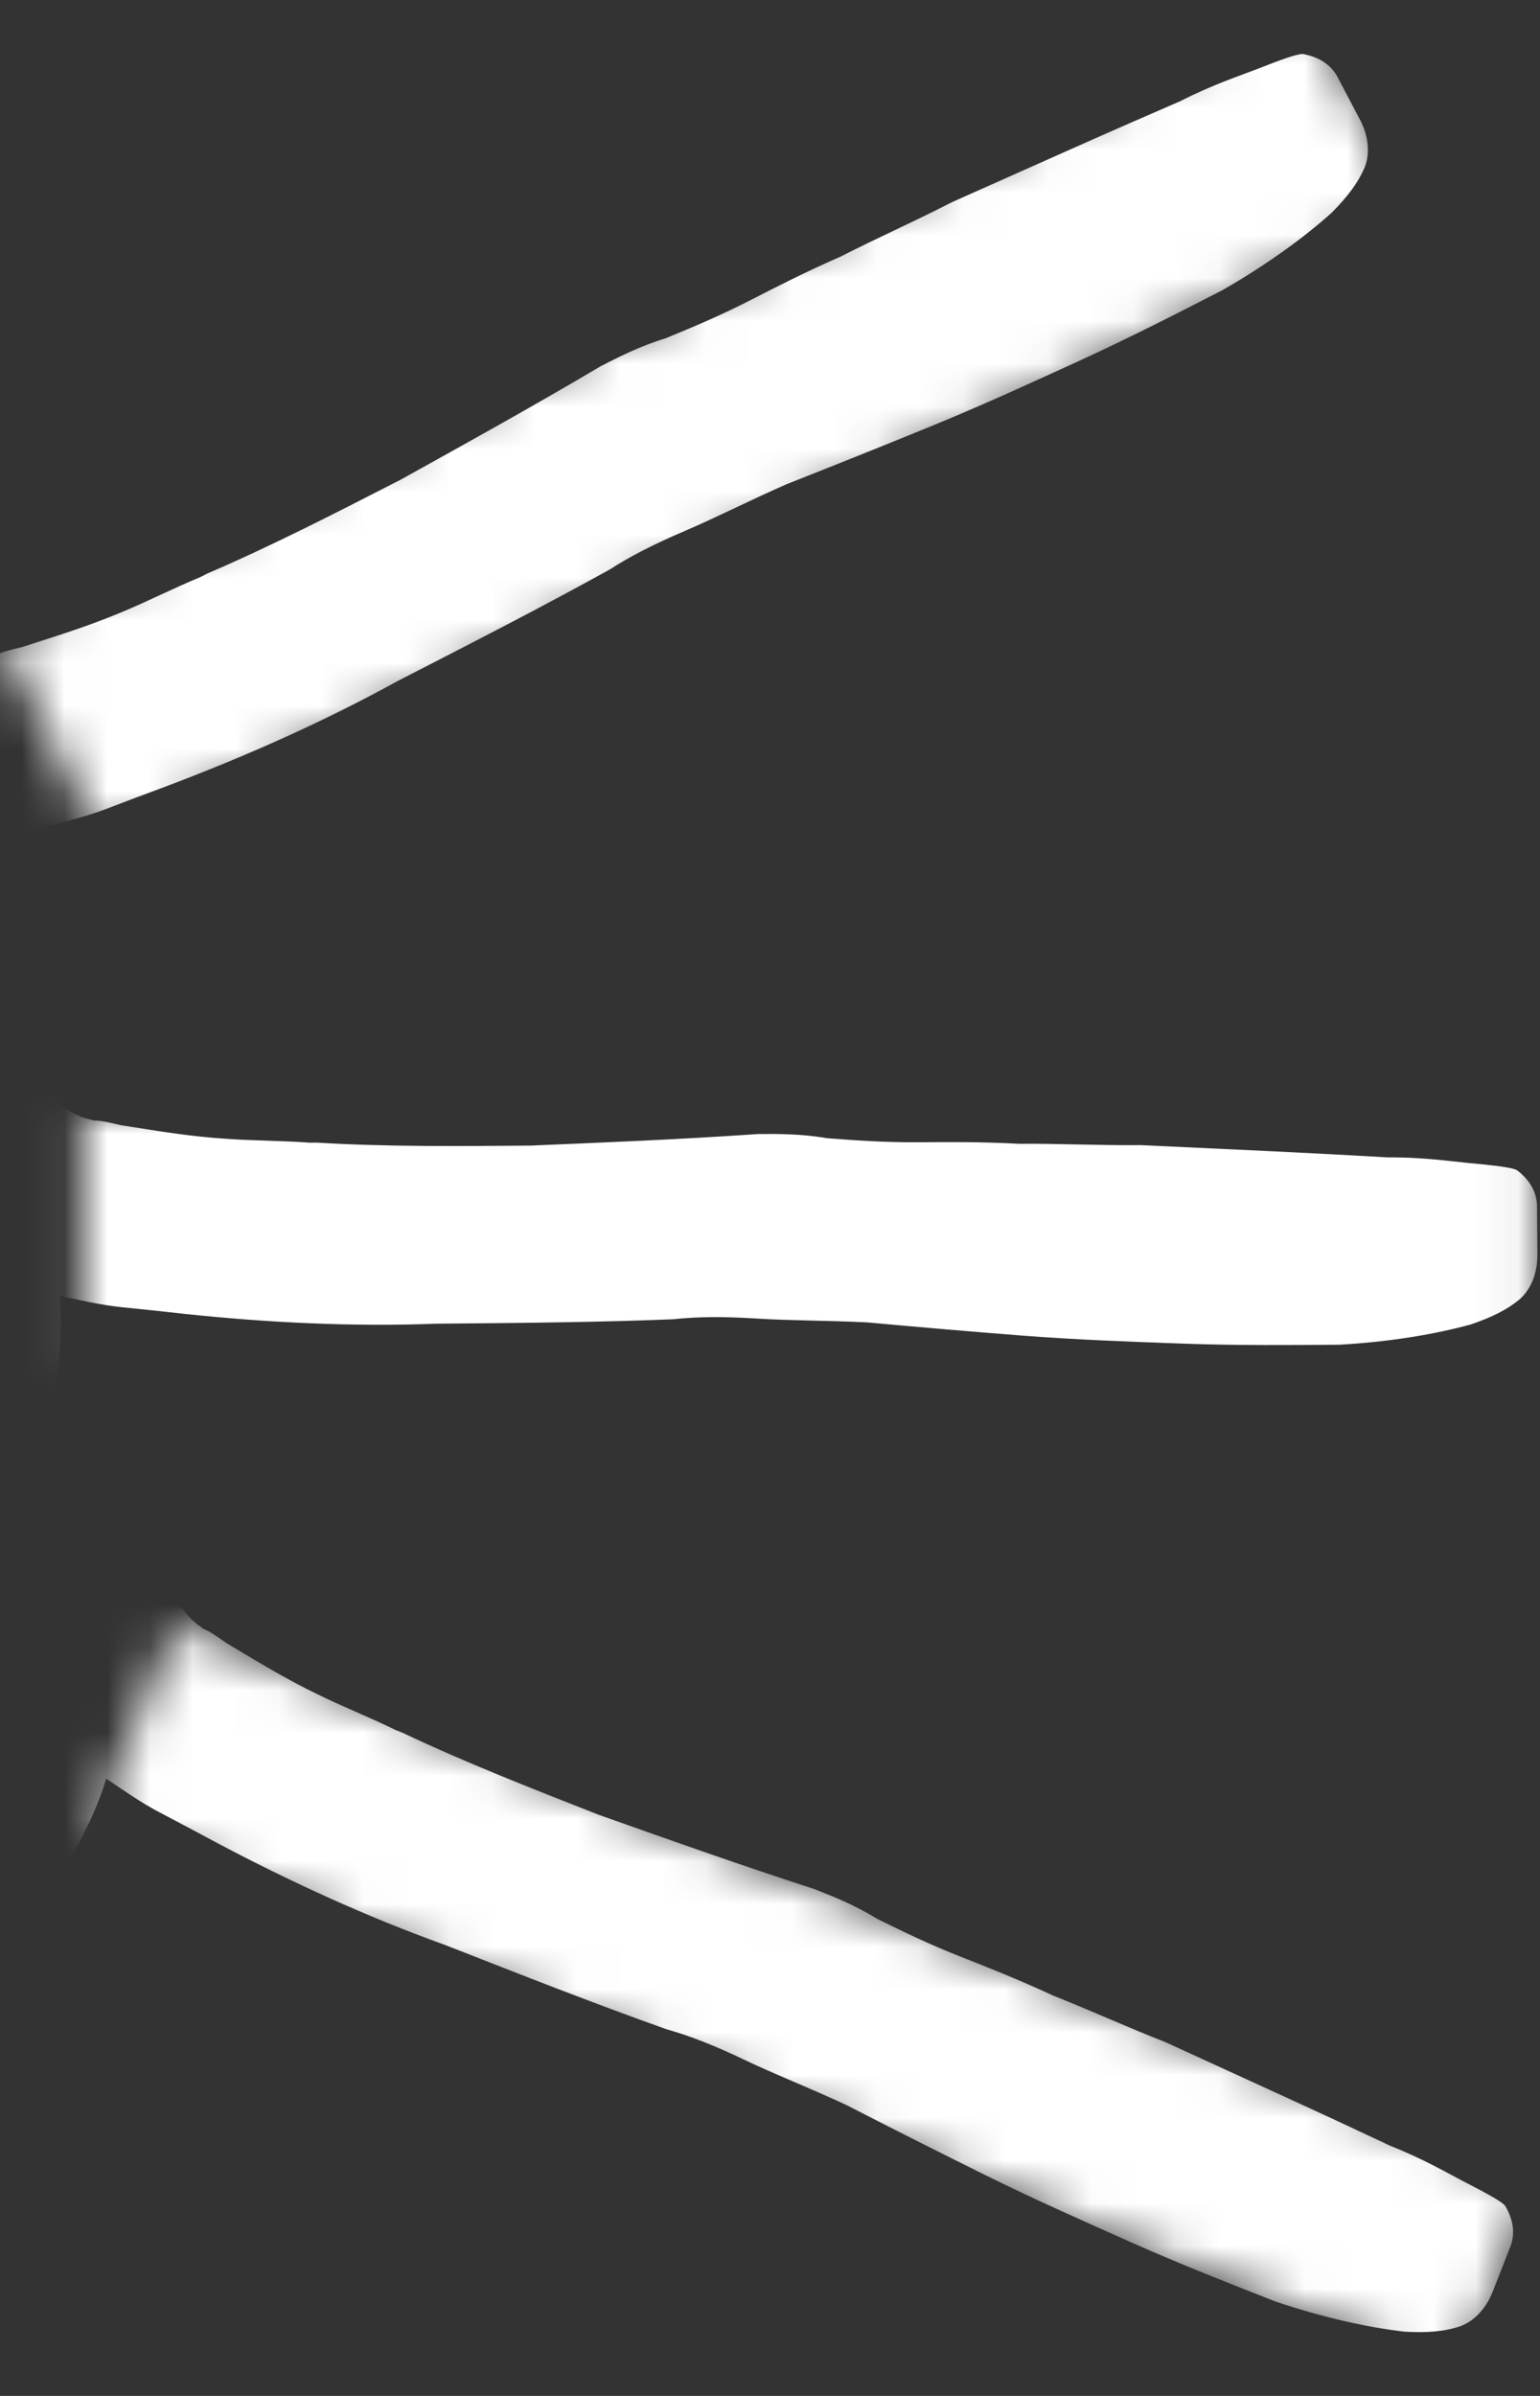 <?xml version="1.0" encoding="UTF-8"?> <svg xmlns="http://www.w3.org/2000/svg" width="36" height="56" viewBox="0 0 36 56" fill="none"><rect x="0" y="0" width="36" height="56" fill="#333333" stroke="none"/> <mask id="mask0_206_152" style="mask-type:alpha" maskUnits="userSpaceOnUse" x="0" y="0" width="33" height="20"> <rect width="33.987" height="5.436" transform="matrix(-0.899 0.437 0.437 0.899 30.561 0)" fill="#D9D9D9"></rect> </mask> <g mask="url(#mask0_206_152)"> <path d="M1.267 27.989C0.758 27.872 0.398 27.552 0.112 27.131C-0.041 27.083 -0.144 27.009 -0.17 26.959L-0.172 26.834C-0.198 26.785 -0.224 26.735 -0.276 26.636C-0.329 26.536 -0.381 26.437 -0.433 26.337L-0.46 26.288C-0.59 26.039 -0.721 25.791 -0.826 25.592C-0.93 25.393 -1.111 25.171 -1.242 24.922L-1.451 24.525C-1.868 23.855 -2.312 23.01 -2.733 22.09C-3.153 21.17 -3.6 20.2 -4.173 19.232C-4.304 18.983 -4.485 18.761 -4.642 18.462C-4.773 18.214 -4.93 17.916 -5.087 17.618C-5.372 17.196 -5.608 16.749 -5.869 16.252C-6.08 15.729 -6.342 15.232 -6.604 14.736C-7.623 12.798 -8.259 11.104 -8.434 9.679C-8.52 9.029 -8.351 8.501 -8.003 8.07C-7.628 7.688 -7.252 7.432 -6.773 7.249C-6.116 7.039 -5.506 7.104 -5.02 7.423C-4.508 7.665 -4.196 8.136 -4.11 8.786C-4.05 9.386 -3.887 10.06 -3.648 10.758C-3.408 11.455 -3.066 12.226 -2.596 13.121C-2.386 13.518 -2.203 13.866 -2.02 14.214C-1.787 14.536 -1.604 14.884 -1.447 15.182C-1.32 15.18 -1.167 15.228 -1.115 15.327L-1.064 15.301C-0.962 15.375 -0.835 15.373 -0.708 15.371C-0.505 15.393 -0.328 15.365 -0.1 15.312C0.051 15.234 0.278 15.181 0.506 15.127L0.834 15.022C1.49 14.811 2.146 14.601 2.827 14.315C3.457 14.055 4.061 13.745 4.691 13.485L4.842 13.407C6.353 12.758 7.863 11.983 9.373 11.208C10.857 10.384 12.441 9.508 14.049 8.556C14.452 8.35 14.955 8.091 15.561 7.907C16.191 7.647 16.821 7.386 17.576 6.999C18.13 6.715 18.834 6.354 19.666 5.99C20.471 5.577 21.353 5.188 22.259 4.723C23.191 4.308 24.123 3.893 25.055 3.477C25.987 3.062 26.818 2.699 27.599 2.361C28.354 1.974 29.01 1.763 29.54 1.555C30.069 1.346 30.397 1.241 30.474 1.265C30.83 1.335 31.112 1.506 31.269 1.804C31.452 2.151 31.608 2.45 31.792 2.797C32.001 3.195 32.033 3.62 31.886 3.948C31.739 4.276 31.515 4.58 31.141 4.962C30.491 5.548 29.613 6.187 28.582 6.779C27.576 7.296 26.468 7.864 25.285 8.408C24.151 8.927 22.968 9.471 21.758 9.965C20.548 10.46 19.439 10.903 18.38 11.32C17.498 11.709 16.744 12.096 16.013 12.408C15.282 12.72 14.729 13.004 14.251 13.312C12.717 14.162 11.057 15.014 9.295 15.918C7.56 16.872 5.746 17.676 3.88 18.381C3.451 18.538 2.972 18.721 2.493 18.903C2.014 19.086 1.559 19.193 1.054 19.326C1.418 19.897 1.708 20.569 1.947 21.266C2.16 21.914 2.45 22.586 2.764 23.182C2.893 23.306 2.971 23.455 3.076 23.653C3.204 23.777 3.283 23.926 3.361 24.075C3.44 24.224 3.518 24.373 3.597 24.522C3.884 25.069 4.045 25.617 4.104 26.092C4.17 27.068 3.672 27.702 2.764 28.041C2.31 28.149 1.853 28.131 1.267 27.989Z" fill="white"></path> </g> <mask id="mask1_206_152" style="mask-type:alpha" maskUnits="userSpaceOnUse" x="1" y="26" width="35" height="6"> <rect width="34" height="6" transform="matrix(-1 0 0 1 35.94 26)" fill="#D9D9D9"></rect> </mask> <g mask="url(#mask1_206_152)"> <path d="M-2.346 38.103C-2.741 37.77 -2.912 37.324 -2.973 36.82C-3.086 36.709 -3.143 36.597 -3.143 36.541L-3.088 36.429C-3.089 36.373 -3.089 36.317 -3.09 36.205C-3.091 36.093 -3.092 35.981 -3.093 35.869L-3.093 35.813C-3.096 35.533 -3.098 35.253 -3.1 35.029C-3.102 34.805 -3.16 34.526 -3.163 34.246L-3.167 33.798C-3.229 33.014 -3.238 32.062 -3.19 31.054C-3.143 30.045 -3.096 28.981 -3.162 27.861C-3.164 27.581 -3.222 27.302 -3.225 26.966C-3.228 26.686 -3.231 26.35 -3.233 26.014C-3.294 25.51 -3.298 25.006 -3.303 24.446C-3.252 23.886 -3.257 23.326 -3.261 22.766C-3.28 20.582 -3.071 18.788 -2.579 17.44C-2.36 16.822 -1.972 16.427 -1.47 16.198C-0.967 16.026 -0.52 15.966 -0.015 16.018C0.658 16.124 1.165 16.456 1.449 16.957C1.789 17.402 1.85 17.962 1.631 18.58C1.412 19.142 1.25 19.815 1.144 20.544C1.038 21.273 0.989 22.113 0.998 23.122C1.002 23.57 1.005 23.962 1.008 24.354C1.068 24.745 1.071 25.137 1.074 25.473C1.187 25.528 1.299 25.639 1.3 25.751L1.356 25.75C1.413 25.862 1.526 25.917 1.638 25.972C1.807 26.083 1.976 26.137 2.2 26.191C2.368 26.19 2.593 26.244 2.817 26.298L3.154 26.351C3.827 26.457 4.5 26.564 5.228 26.613C5.9 26.664 6.572 26.658 7.245 26.708L7.413 26.707C9.038 26.805 10.718 26.79 12.398 26.776C14.077 26.705 15.869 26.634 17.716 26.506C18.164 26.502 18.724 26.497 19.34 26.604C20.013 26.654 20.685 26.705 21.525 26.698C22.141 26.692 22.925 26.686 23.822 26.734C24.718 26.726 25.67 26.774 26.678 26.765C27.687 26.813 28.695 26.86 29.703 26.907C30.712 26.955 31.608 27.003 32.449 27.052C33.289 27.045 33.962 27.151 34.522 27.202C35.083 27.253 35.419 27.306 35.476 27.362C35.758 27.583 35.928 27.862 35.931 28.198C35.934 28.59 35.937 28.926 35.94 29.318C35.944 29.766 35.78 30.159 35.502 30.386C35.223 30.612 34.889 30.783 34.386 30.955C33.548 31.186 32.486 31.364 31.31 31.43C30.19 31.439 28.958 31.45 27.67 31.405C26.438 31.36 25.149 31.315 23.86 31.214C22.571 31.113 21.394 31.011 20.273 30.908C19.321 30.861 18.481 30.868 17.697 30.819C16.912 30.769 16.296 30.774 15.737 30.835C14.001 30.906 12.153 30.922 10.193 30.939C8.234 31.012 6.273 30.916 4.311 30.709C3.863 30.657 3.358 30.605 2.854 30.554C2.349 30.502 1.9 30.394 1.395 30.286C1.457 30.958 1.407 31.686 1.302 32.415C1.195 33.088 1.146 33.817 1.151 34.489C1.209 34.656 1.21 34.824 1.212 35.048C1.27 35.216 1.271 35.384 1.273 35.552C1.274 35.72 1.275 35.888 1.277 36.056C1.282 36.672 1.175 37.233 1.011 37.682C0.627 38.581 -0.099 38.923 -1.052 38.82C-1.5 38.712 -1.894 38.491 -2.346 38.103Z" fill="white"></path> </g> <mask id="mask2_206_152" style="mask-type:alpha" maskUnits="userSpaceOnUse" x="2" y="38" width="34" height="18"> <rect width="4.938" height="34.403" transform="matrix(-0.378 0.926 0.926 0.378 4.093 38)" fill="#D9D9D9"></rect> </mask> <g mask="url(#mask2_206_152)"> <path d="M-3.904 47.429C-4.146 46.973 -4.139 46.495 -4.007 46.005C-4.07 45.86 -4.081 45.735 -4.061 45.683L-3.968 45.599C-3.947 45.547 -3.927 45.495 -3.886 45.391C-3.845 45.286 -3.804 45.182 -3.764 45.078L-3.743 45.026C-3.641 44.765 -3.539 44.504 -3.457 44.296C-3.375 44.087 -3.325 43.806 -3.223 43.545L-3.059 43.128C-2.825 42.378 -2.478 41.492 -2.058 40.574C-1.637 39.656 -1.197 38.686 -0.84 37.622C-0.738 37.362 -0.688 37.081 -0.565 36.768C-0.463 36.507 -0.34 36.194 -0.218 35.882C-0.086 35.392 0.098 34.923 0.303 34.401C0.559 33.9 0.764 33.379 0.968 32.858C1.765 30.824 2.628 29.238 3.588 28.171C4.021 27.679 4.529 27.457 5.08 27.432C5.611 27.46 6.048 27.571 6.497 27.808C7.082 28.157 7.428 28.654 7.505 29.225C7.654 29.765 7.502 30.307 7.069 30.799C6.656 31.238 6.254 31.802 5.884 32.439C5.514 33.076 5.155 33.838 4.787 34.776C4.624 35.193 4.481 35.558 4.337 35.923C4.246 36.309 4.103 36.674 3.981 36.986C4.064 37.079 4.128 37.225 4.087 37.329L4.139 37.349C4.15 37.474 4.234 37.567 4.318 37.66C4.434 37.826 4.569 37.939 4.758 38.073C4.914 38.134 5.102 38.268 5.29 38.402L5.583 38.577C6.167 38.926 6.752 39.276 7.409 39.594C8.015 39.892 8.64 40.137 9.245 40.434L9.402 40.496C10.873 41.193 12.437 41.806 14.001 42.419C15.585 42.98 17.274 43.582 19.036 44.153C19.453 44.316 19.974 44.521 20.507 44.85C21.112 45.147 21.717 45.445 22.499 45.751C23.073 45.976 23.802 46.263 24.616 46.642C25.45 46.969 26.316 47.368 27.255 47.736C28.172 48.157 29.09 48.577 30.009 48.997C30.927 49.417 31.74 49.796 32.502 50.155C33.284 50.462 33.869 50.811 34.37 51.068C34.87 51.324 35.163 51.499 35.194 51.572C35.373 51.882 35.428 52.204 35.305 52.517C35.162 52.882 35.039 53.195 34.896 53.56C34.733 53.977 34.433 54.281 34.09 54.387C33.748 54.493 33.374 54.527 32.843 54.499C31.98 54.401 30.928 54.169 29.812 53.792C28.77 53.383 27.623 52.934 26.444 52.411C25.317 51.909 24.139 51.387 22.981 50.813C21.822 50.238 20.768 49.705 19.767 49.191C18.901 48.792 18.119 48.485 17.409 48.147C16.7 47.808 16.126 47.584 15.585 47.431C13.948 46.85 12.227 46.175 10.403 45.459C8.558 44.796 6.774 43.976 5.031 43.052C4.634 42.837 4.185 42.6 3.737 42.364C3.288 42.128 2.912 41.861 2.483 41.572C2.29 42.218 1.972 42.876 1.602 43.513C1.253 44.097 0.935 44.755 0.689 45.38C0.68 45.557 0.619 45.713 0.537 45.922C0.528 46.099 0.467 46.255 0.405 46.412C0.344 46.568 0.283 46.724 0.221 46.881C-0.004 47.454 -0.312 47.935 -0.632 48.291C-1.324 48.982 -2.125 49.029 -2.97 48.577C-3.346 48.309 -3.63 47.957 -3.904 47.429Z" fill="white"></path> </g> </svg> 
